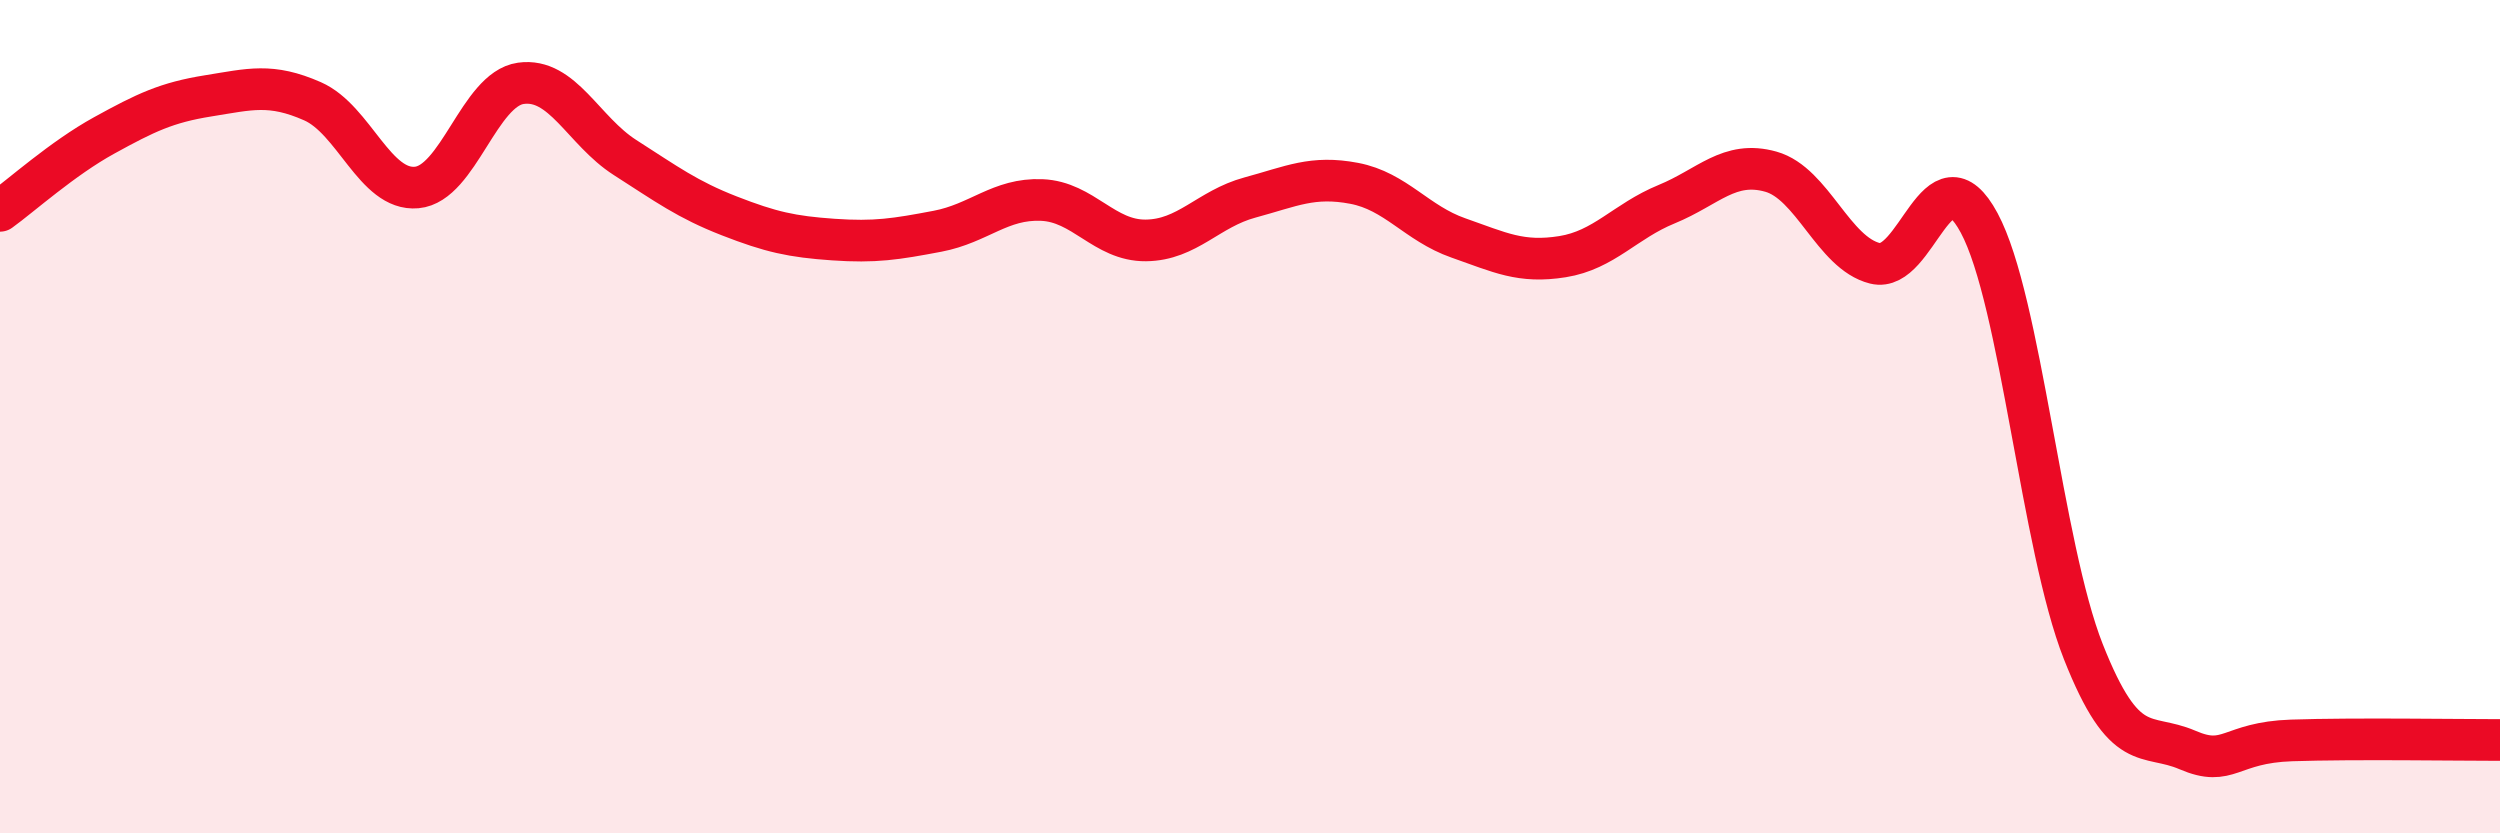 
    <svg width="60" height="20" viewBox="0 0 60 20" xmlns="http://www.w3.org/2000/svg">
      <path
        d="M 0,5.06 C 0.5,4.7 1.5,3.8 2.5,3.25 C 3.5,2.7 4,2.46 5,2.3 C 6,2.14 6.5,1.99 7.5,2.43 C 8.5,2.87 9,4.59 10,4.5 C 11,4.41 11.5,2.14 12.5,2 C 13.5,1.86 14,3.14 15,3.78 C 16,4.42 16.5,4.79 17.5,5.18 C 18.5,5.57 19,5.68 20,5.75 C 21,5.82 21.5,5.74 22.5,5.55 C 23.5,5.36 24,4.76 25,4.8 C 26,4.84 26.5,5.78 27.5,5.77 C 28.5,5.76 29,5.01 30,4.74 C 31,4.47 31.5,4.21 32.5,4.4 C 33.5,4.59 34,5.36 35,5.71 C 36,6.06 36.5,6.32 37.5,6.16 C 38.5,6 39,5.31 40,4.9 C 41,4.49 41.5,3.84 42.5,4.12 C 43.5,4.4 44,6.07 45,6.32 C 46,6.57 46.5,3.49 47.5,5.35 C 48.5,7.21 49,13.11 50,15.64 C 51,18.17 51.5,17.57 52.5,18 C 53.5,18.43 53.5,17.82 55,17.77 C 56.5,17.72 59,17.76 60,17.76L60 20L0 20Z"
        fill="#EB0A25"
        opacity="0.1"
        stroke-linecap="round"
        stroke-linejoin="round"
      />
      <path
        d="M 0,5.06 C 0.5,4.7 1.5,3.8 2.5,3.25 C 3.5,2.7 4,2.46 5,2.3 C 6,2.14 6.5,1.99 7.5,2.43 C 8.5,2.87 9,4.59 10,4.5 C 11,4.41 11.5,2.14 12.5,2 C 13.5,1.86 14,3.14 15,3.78 C 16,4.42 16.5,4.79 17.5,5.18 C 18.5,5.57 19,5.68 20,5.75 C 21,5.82 21.5,5.74 22.5,5.55 C 23.5,5.36 24,4.76 25,4.8 C 26,4.84 26.5,5.78 27.5,5.77 C 28.5,5.76 29,5.01 30,4.74 C 31,4.47 31.5,4.21 32.5,4.4 C 33.5,4.59 34,5.36 35,5.71 C 36,6.06 36.5,6.32 37.5,6.16 C 38.5,6 39,5.31 40,4.9 C 41,4.49 41.5,3.84 42.5,4.12 C 43.5,4.4 44,6.07 45,6.32 C 46,6.57 46.5,3.49 47.5,5.35 C 48.5,7.21 49,13.11 50,15.64 C 51,18.17 51.5,17.57 52.5,18 C 53.5,18.43 53.5,17.82 55,17.77 C 56.5,17.72 59,17.76 60,17.76"
        stroke="#EB0A25"
        stroke-width="1"
        fill="none"
        stroke-linecap="round"
        stroke-linejoin="round"
      />
    </svg>
  